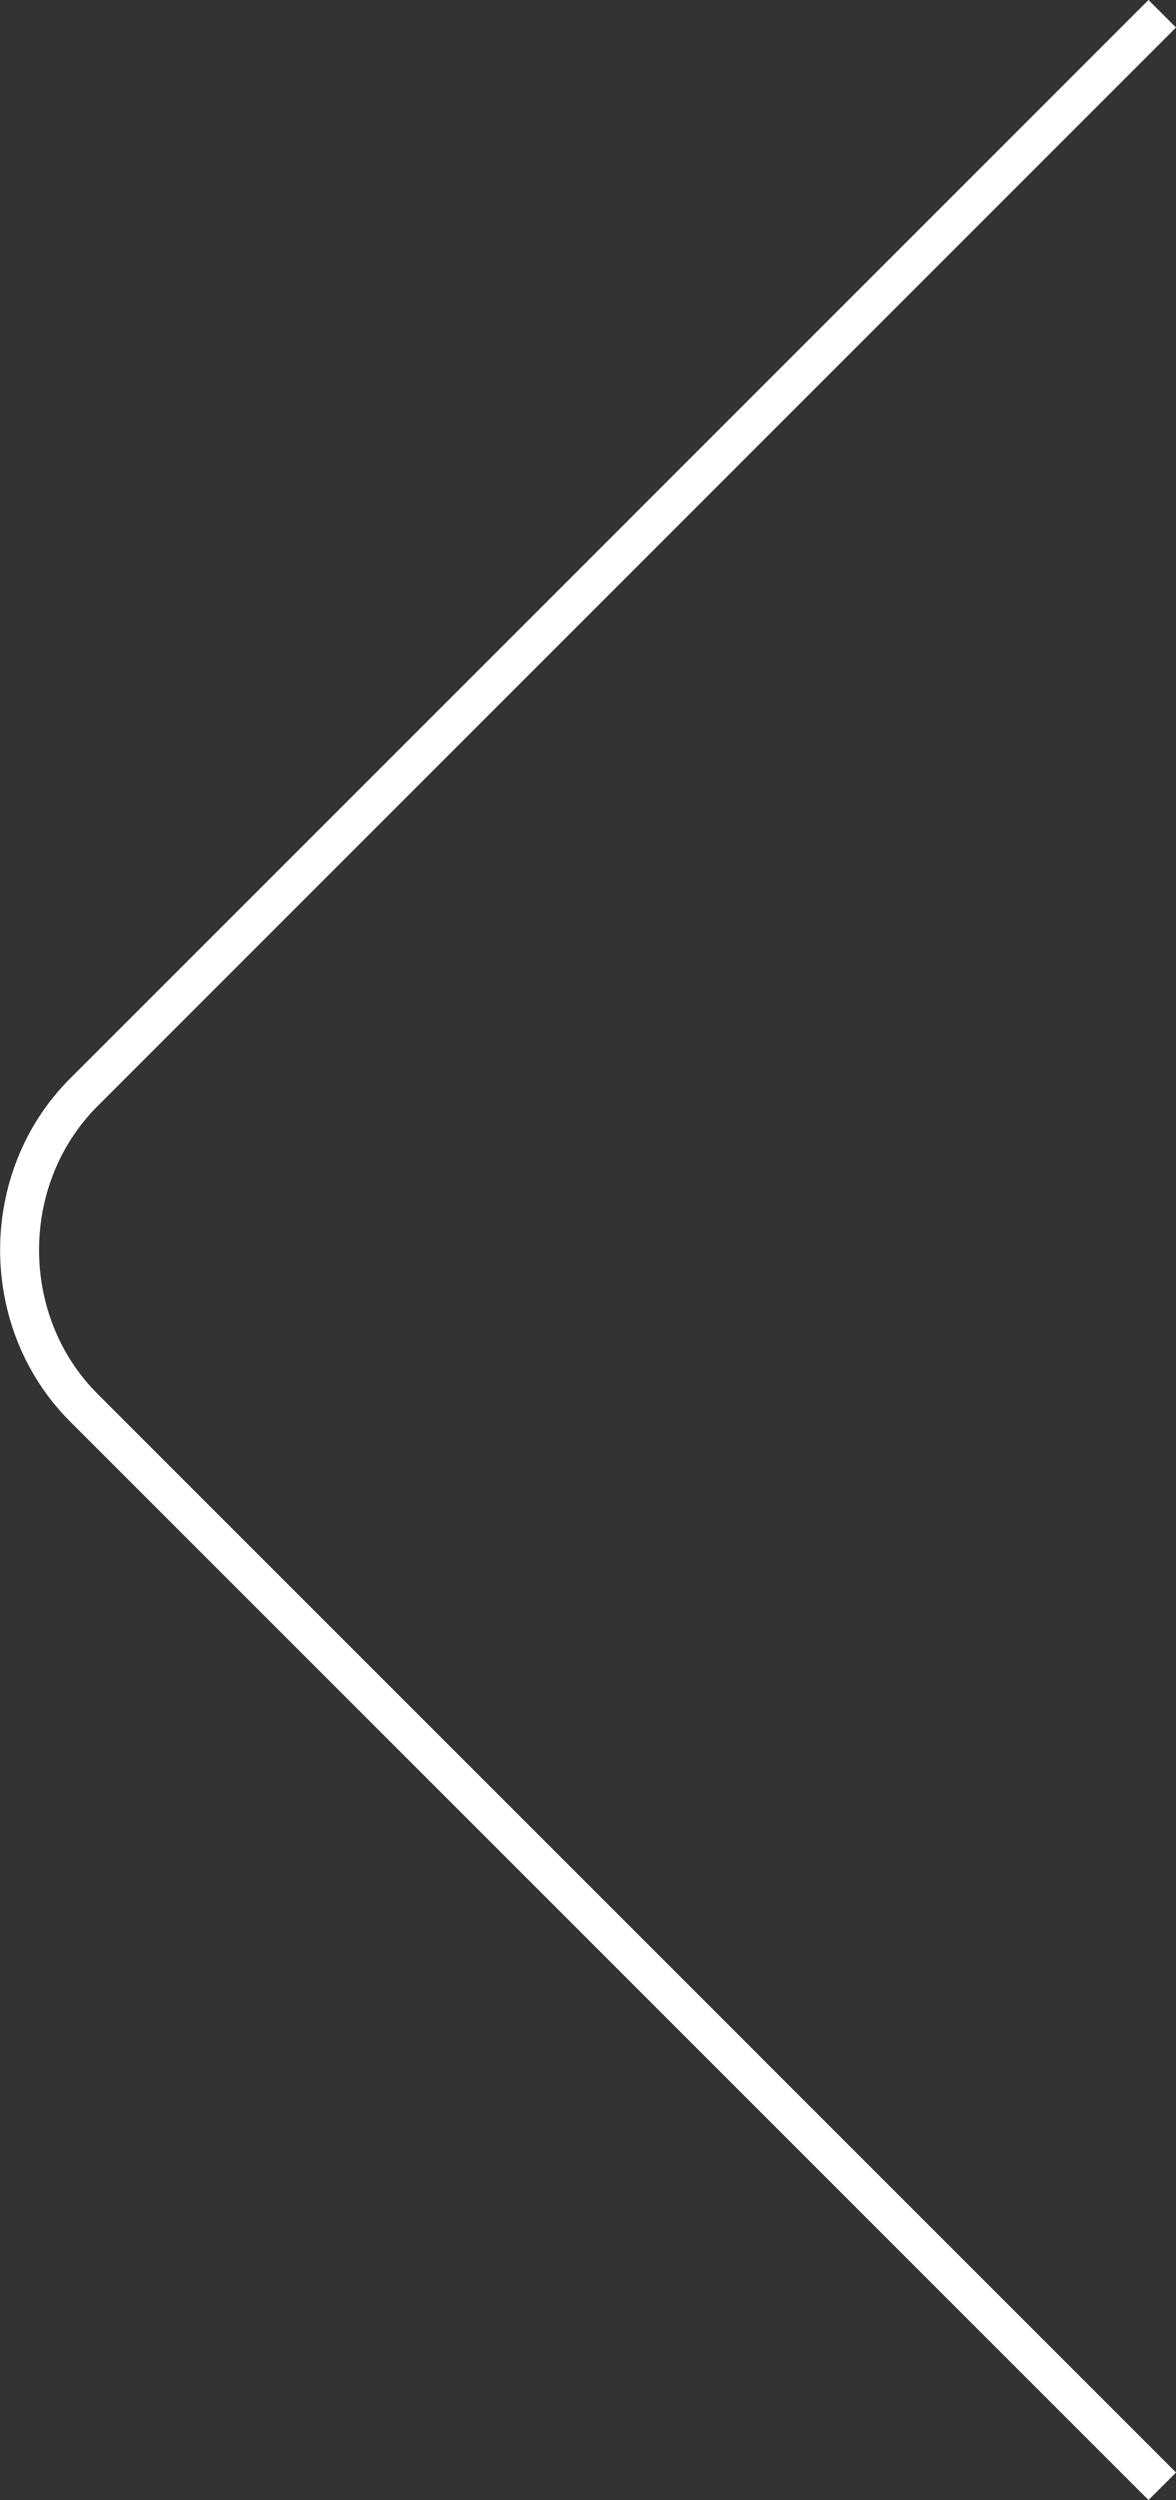 <?xml version="1.0" encoding="UTF-8" standalone="no"?>
<!-- Created with Inkscape (http://www.inkscape.org/) -->

<svg
   xmlns:dc="http://purl.org/dc/elements/1.1/"
   xmlns:cc="http://creativecommons.org/ns#"
   xmlns:rdf="http://www.w3.org/1999/02/22-rdf-syntax-ns#"
   xmlns:svg="http://www.w3.org/2000/svg"
   xmlns="http://www.w3.org/2000/svg"
   xmlns:sodipodi="http://sodipodi.sourceforge.net/DTD/sodipodi-0.dtd"
   xmlns:inkscape="http://www.inkscape.org/namespaces/inkscape"
   width="8.525mm"
   height="18.121mm"
   viewBox="0 0 30.206 64.207"
   id="svg9216"
   version="1.1"
   inkscape:version="0.91 r13725"
   sodipodi:docname="arrow-left.svg">
  <rect x="0" y="0" width="30.206" height="64.207" fill="#333333" stroke="none"/>
  <defs
     id="defs9218" />
  <sodipodi:namedview
     id="base"
     pagecolor="#ffffff"
     bordercolor="#666666"
     borderopacity="1.0"
     inkscape:pageopacity="0.0"
     inkscape:pageshadow="2"
     inkscape:zoom="2.3611111"
     inkscape:cx="64.854145"
     inkscape:cy="43.639689"
     inkscape:document-units="px"
     inkscape:current-layer="layer1"
     showgrid="false"
     fit-margin-top="0"
     fit-margin-left="0"
     fit-margin-right="0"
     fit-margin-bottom="0"
     inkscape:window-width="1920"
     inkscape:window-height="1017"
     inkscape:window-x="1358"
     inkscape:window-y="-8"
     inkscape:window-maximized="1" />
  <g
     inkscape:label="Vrstva 1"
     inkscape:groupmode="layer"
     id="layer1"
     transform="translate(-574.531,-740.688)">
    <path
       inkscape:connector-curvature="0"
       class="st6"
       d="m 604.384,741.041 -27.7,27.7 c -2.2,2.2 -2.2,5.9 0,8.1 l 27.7,27.7"
       id="path1386-2"
       style="fill:none;stroke:#ffffff;stroke-miterlimit:10" />
  </g>
</svg>
